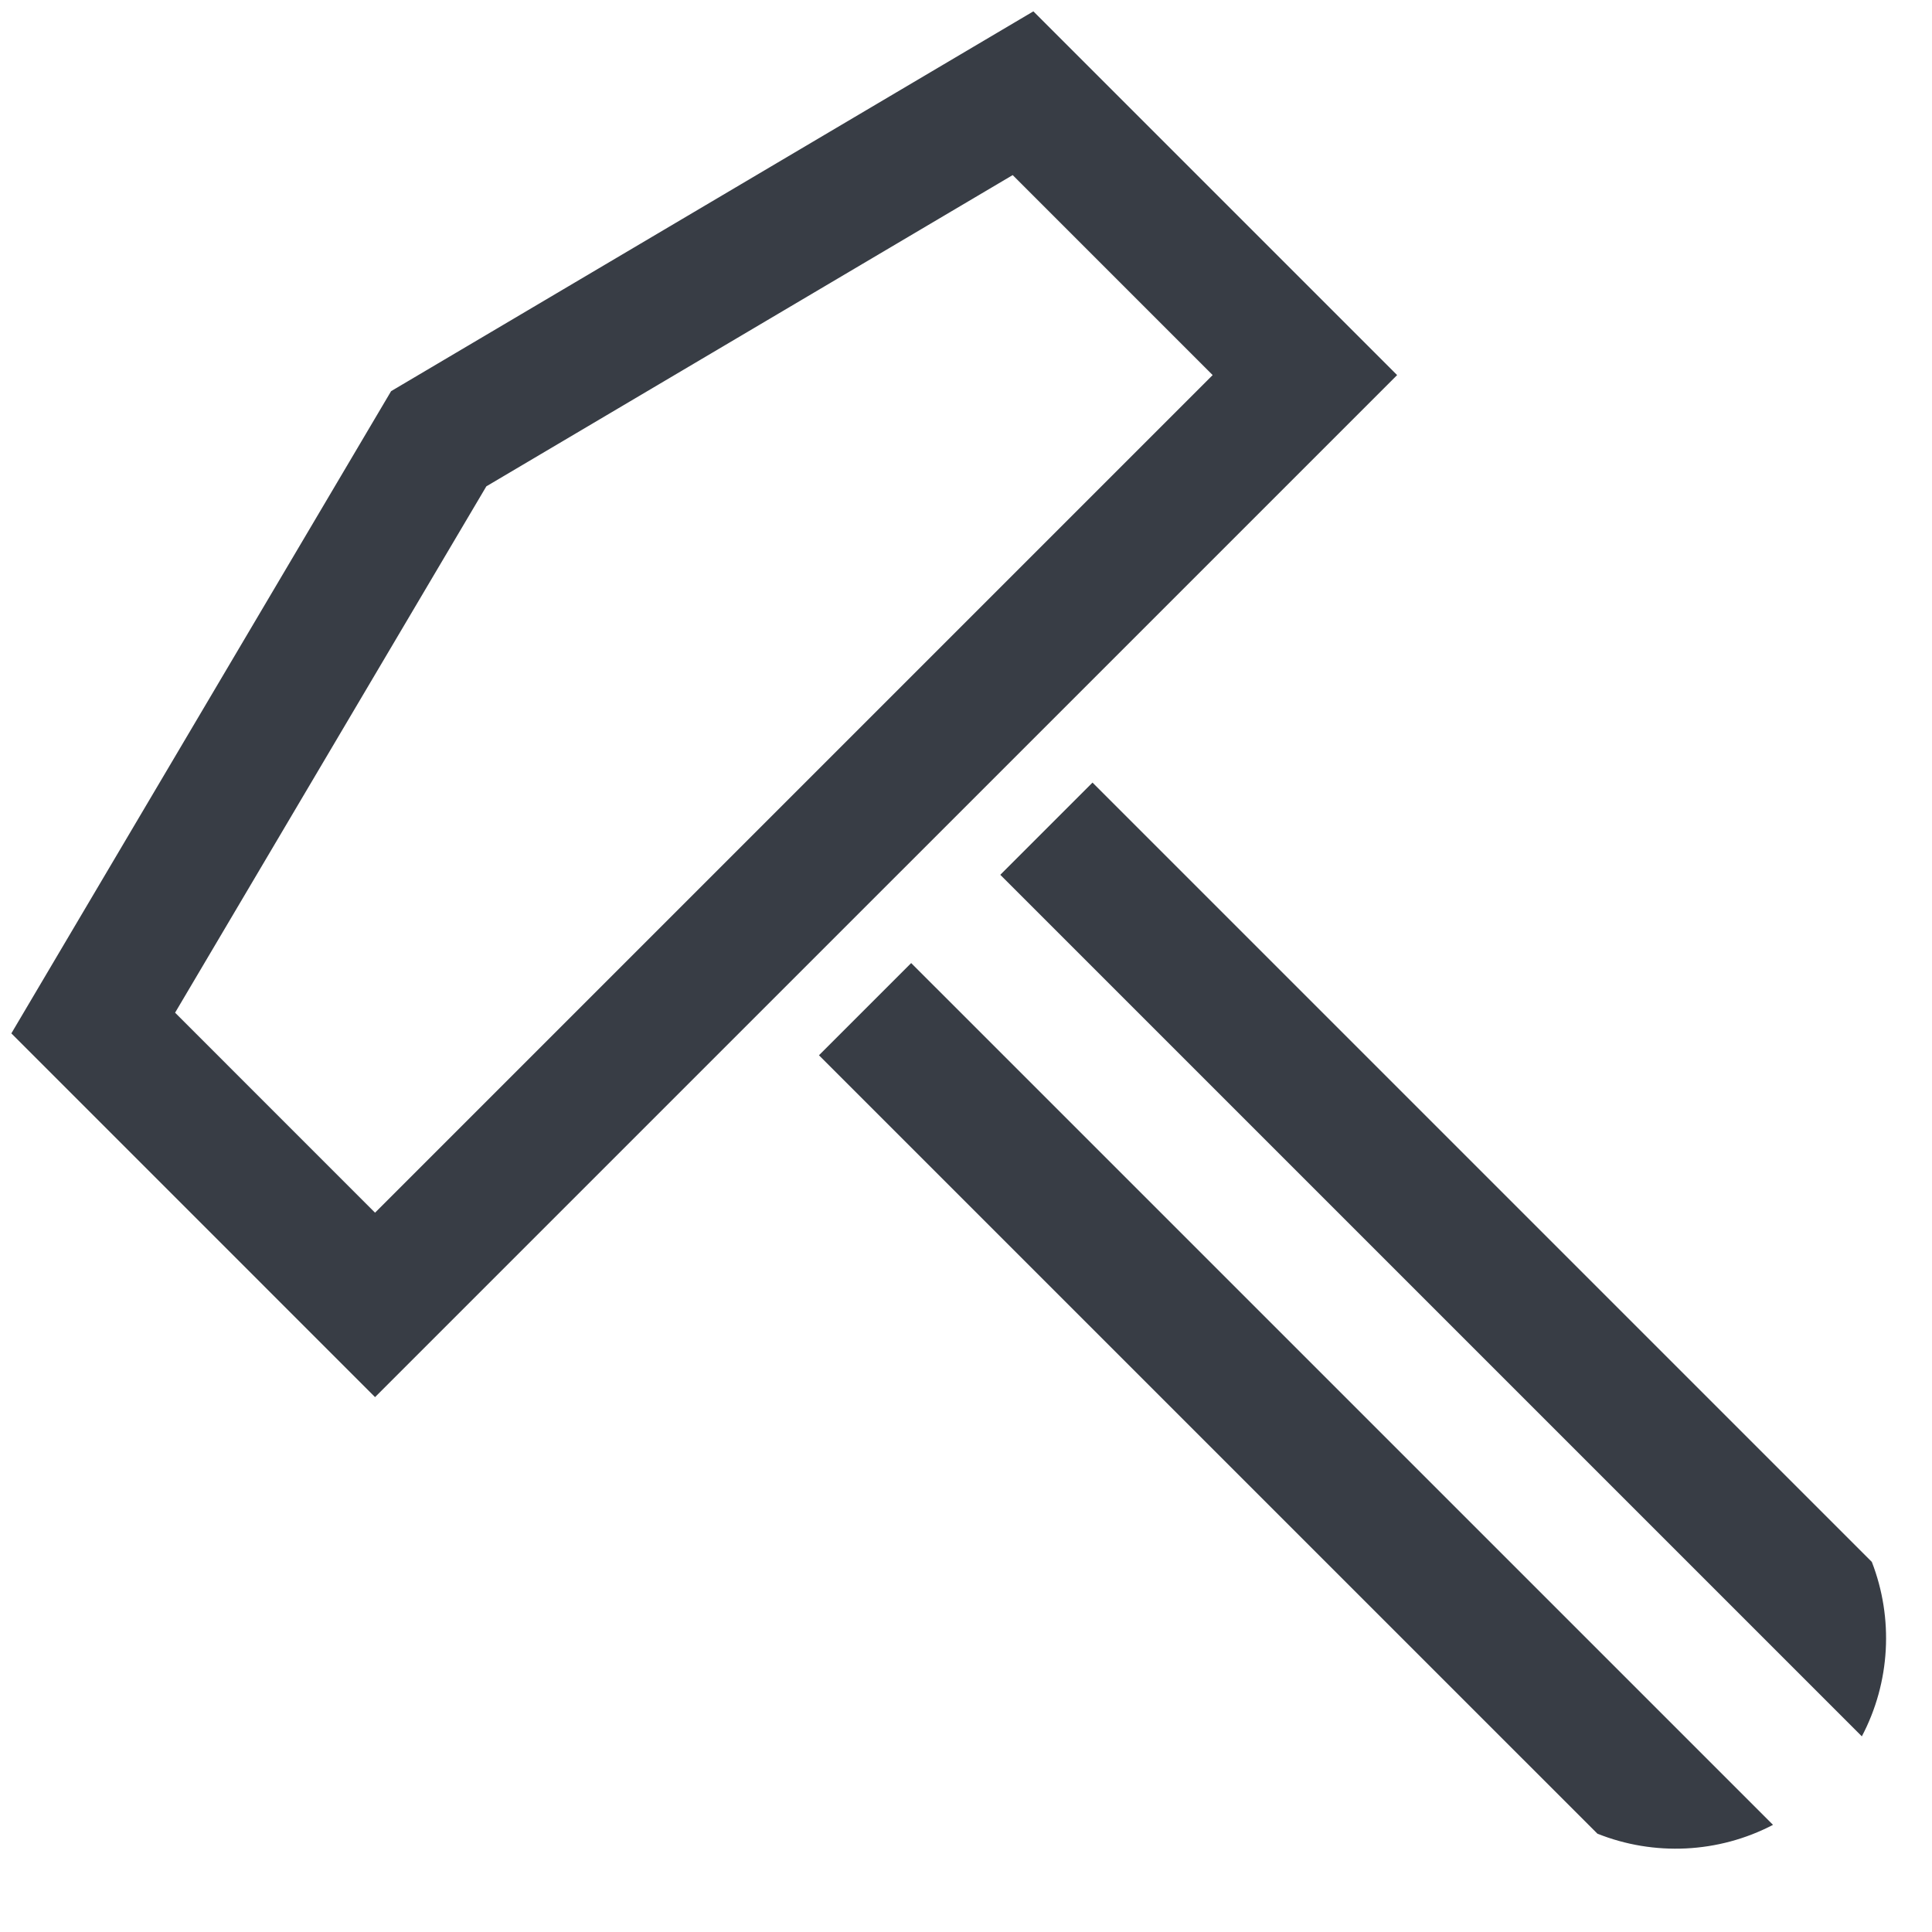 <svg width="48" height="48" viewBox="0 0 48 48" fill="none" xmlns="http://www.w3.org/2000/svg">
<g id="Med/minint">
<g id="Vector">
<path fill-rule="evenodd" clip-rule="evenodd" d="M25.16 4.35L12.083 12.083L4.35 25.16L9.318 30.129L30.128 9.319L25.16 4.35ZM9.717 9.718L25.674 0.282L34.711 9.319L9.318 34.711L0.282 25.674L9.717 9.718Z" fill="#383D45"/>
<path d="M46.505 38.805C47.049 40.206 46.966 41.795 46.257 43.139L24.852 21.734L27.143 19.443L46.505 38.805Z" fill="#383D45"/>
<path d="M22.638 23.927L44.05 45.338C42.694 46.046 41.093 46.119 39.687 45.557L20.347 26.218L22.638 23.927Z" fill="#383D45"/>
</g>
</g>
</svg>
